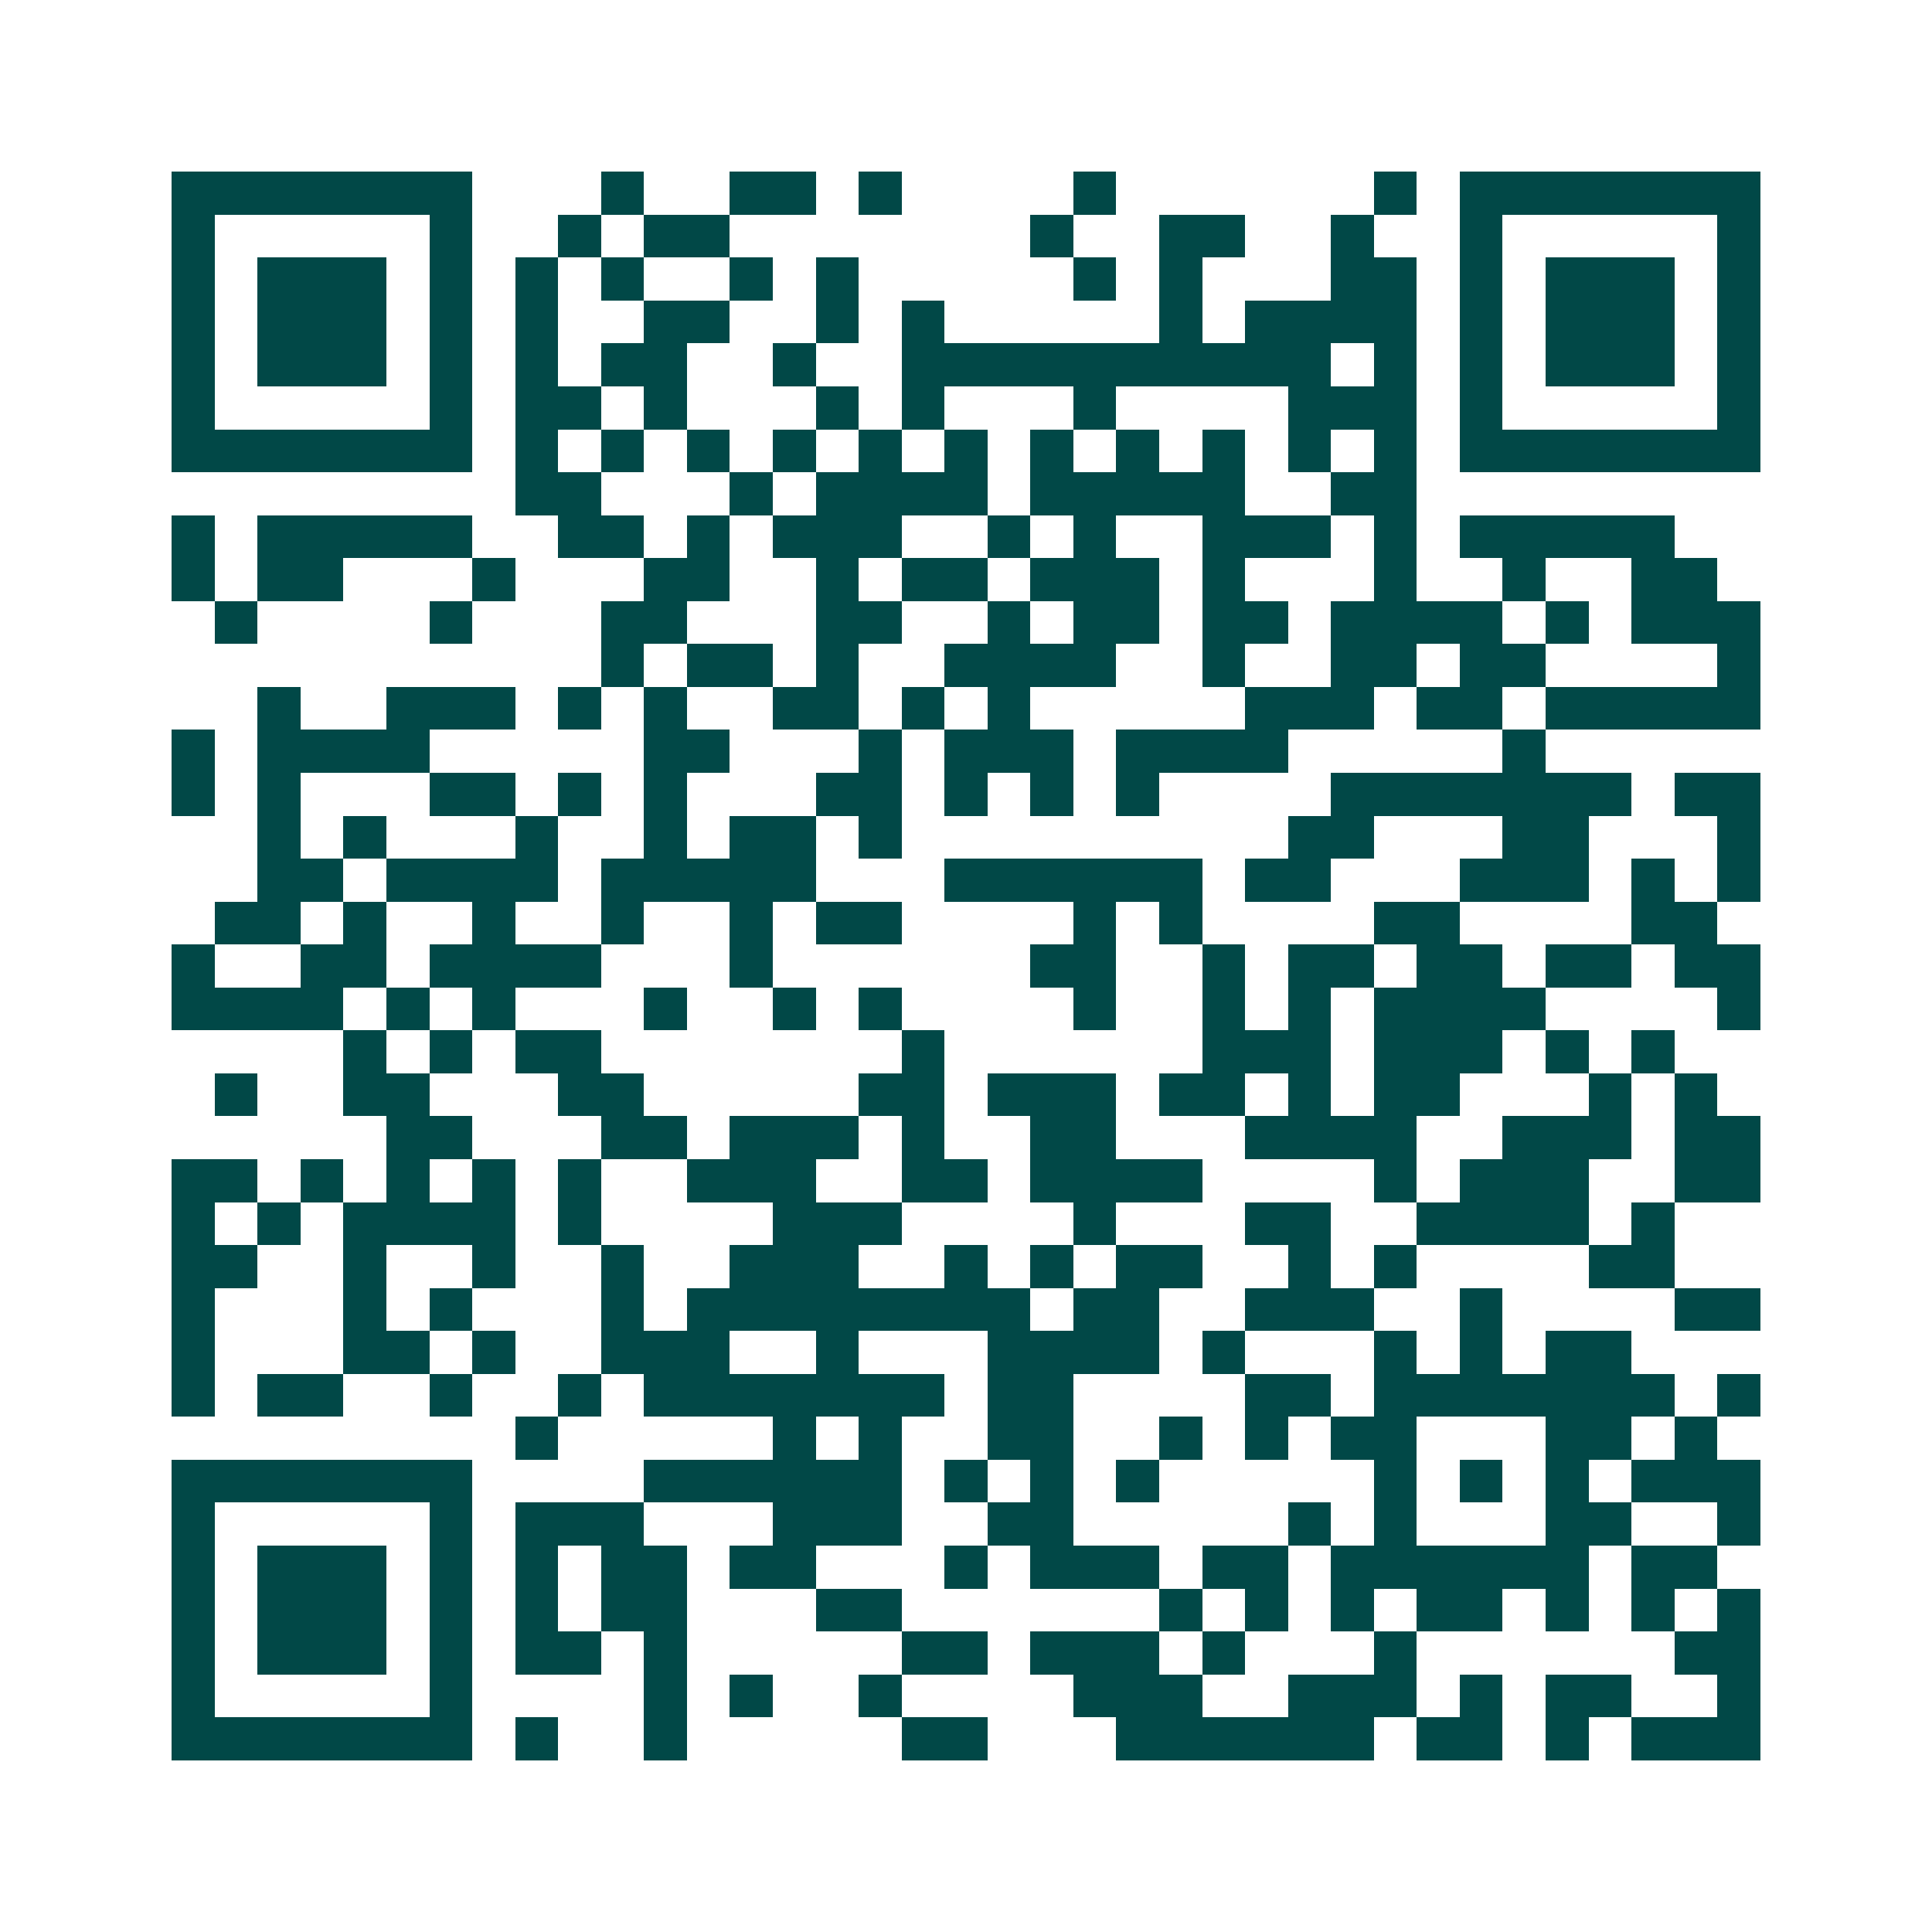 <svg xmlns="http://www.w3.org/2000/svg" width="200" height="200" viewBox="0 0 45 45" shape-rendering="crispEdges"><path fill="#ffffff" d="M0 0h45v45H0z"/><path stroke="#014847" d="M4 4.5h7m3 0h1m2 0h2m1 0h1m4 0h1m6 0h1m1 0h7M4 5.5h1m5 0h1m2 0h1m1 0h2m7 0h1m2 0h2m2 0h1m2 0h1m5 0h1M4 6.5h1m1 0h3m1 0h1m1 0h1m1 0h1m2 0h1m1 0h1m5 0h1m1 0h1m3 0h2m1 0h1m1 0h3m1 0h1M4 7.5h1m1 0h3m1 0h1m1 0h1m2 0h2m2 0h1m1 0h1m5 0h1m1 0h4m1 0h1m1 0h3m1 0h1M4 8.5h1m1 0h3m1 0h1m1 0h1m1 0h2m2 0h1m2 0h10m1 0h1m1 0h1m1 0h3m1 0h1M4 9.5h1m5 0h1m1 0h2m1 0h1m3 0h1m1 0h1m3 0h1m4 0h3m1 0h1m5 0h1M4 10.5h7m1 0h1m1 0h1m1 0h1m1 0h1m1 0h1m1 0h1m1 0h1m1 0h1m1 0h1m1 0h1m1 0h1m1 0h7M12 11.5h2m3 0h1m1 0h4m1 0h5m2 0h2M4 12.5h1m1 0h5m2 0h2m1 0h1m1 0h3m2 0h1m1 0h1m2 0h3m1 0h1m1 0h5M4 13.5h1m1 0h2m3 0h1m3 0h2m2 0h1m1 0h2m1 0h3m1 0h1m3 0h1m2 0h1m2 0h2M5 14.5h1m4 0h1m3 0h2m3 0h2m2 0h1m1 0h2m1 0h2m1 0h4m1 0h1m1 0h3M14 15.5h1m1 0h2m1 0h1m2 0h4m2 0h1m2 0h2m1 0h2m4 0h1M6 16.5h1m2 0h3m1 0h1m1 0h1m2 0h2m1 0h1m1 0h1m5 0h3m1 0h2m1 0h5M4 17.5h1m1 0h4m5 0h2m3 0h1m1 0h3m1 0h4m5 0h1M4 18.5h1m1 0h1m3 0h2m1 0h1m1 0h1m3 0h2m1 0h1m1 0h1m1 0h1m4 0h7m1 0h2M6 19.5h1m1 0h1m3 0h1m2 0h1m1 0h2m1 0h1m9 0h2m3 0h2m3 0h1M6 20.5h2m1 0h4m1 0h5m3 0h6m1 0h2m3 0h3m1 0h1m1 0h1M5 21.5h2m1 0h1m2 0h1m2 0h1m2 0h1m1 0h2m4 0h1m1 0h1m4 0h2m4 0h2M4 22.5h1m2 0h2m1 0h4m3 0h1m6 0h2m2 0h1m1 0h2m1 0h2m1 0h2m1 0h2M4 23.5h4m1 0h1m1 0h1m3 0h1m2 0h1m1 0h1m4 0h1m2 0h1m1 0h1m1 0h4m4 0h1M8 24.5h1m1 0h1m1 0h2m7 0h1m6 0h3m1 0h3m1 0h1m1 0h1M5 25.5h1m2 0h2m3 0h2m5 0h2m1 0h3m1 0h2m1 0h1m1 0h2m3 0h1m1 0h1M9 26.5h2m3 0h2m1 0h3m1 0h1m2 0h2m3 0h4m2 0h3m1 0h2M4 27.5h2m1 0h1m1 0h1m1 0h1m1 0h1m2 0h3m2 0h2m1 0h4m4 0h1m1 0h3m2 0h2M4 28.5h1m1 0h1m1 0h4m1 0h1m4 0h3m4 0h1m3 0h2m2 0h4m1 0h1M4 29.5h2m2 0h1m2 0h1m2 0h1m2 0h3m2 0h1m1 0h1m1 0h2m2 0h1m1 0h1m4 0h2M4 30.5h1m3 0h1m1 0h1m3 0h1m1 0h8m1 0h2m2 0h3m2 0h1m4 0h2M4 31.5h1m3 0h2m1 0h1m2 0h3m2 0h1m3 0h4m1 0h1m3 0h1m1 0h1m1 0h2M4 32.5h1m1 0h2m2 0h1m2 0h1m1 0h7m1 0h2m4 0h2m1 0h7m1 0h1M12 33.5h1m5 0h1m1 0h1m2 0h2m2 0h1m1 0h1m1 0h2m3 0h2m1 0h1M4 34.5h7m4 0h6m1 0h1m1 0h1m1 0h1m5 0h1m1 0h1m1 0h1m1 0h3M4 35.5h1m5 0h1m1 0h3m3 0h3m2 0h2m5 0h1m1 0h1m3 0h2m2 0h1M4 36.5h1m1 0h3m1 0h1m1 0h1m1 0h2m1 0h2m3 0h1m1 0h3m1 0h2m1 0h6m1 0h2M4 37.5h1m1 0h3m1 0h1m1 0h1m1 0h2m3 0h2m6 0h1m1 0h1m1 0h1m1 0h2m1 0h1m1 0h1m1 0h1M4 38.5h1m1 0h3m1 0h1m1 0h2m1 0h1m5 0h2m1 0h3m1 0h1m3 0h1m6 0h2M4 39.5h1m5 0h1m4 0h1m1 0h1m2 0h1m4 0h3m2 0h3m1 0h1m1 0h2m2 0h1M4 40.5h7m1 0h1m2 0h1m5 0h2m3 0h6m1 0h2m1 0h1m1 0h3"/></svg>
